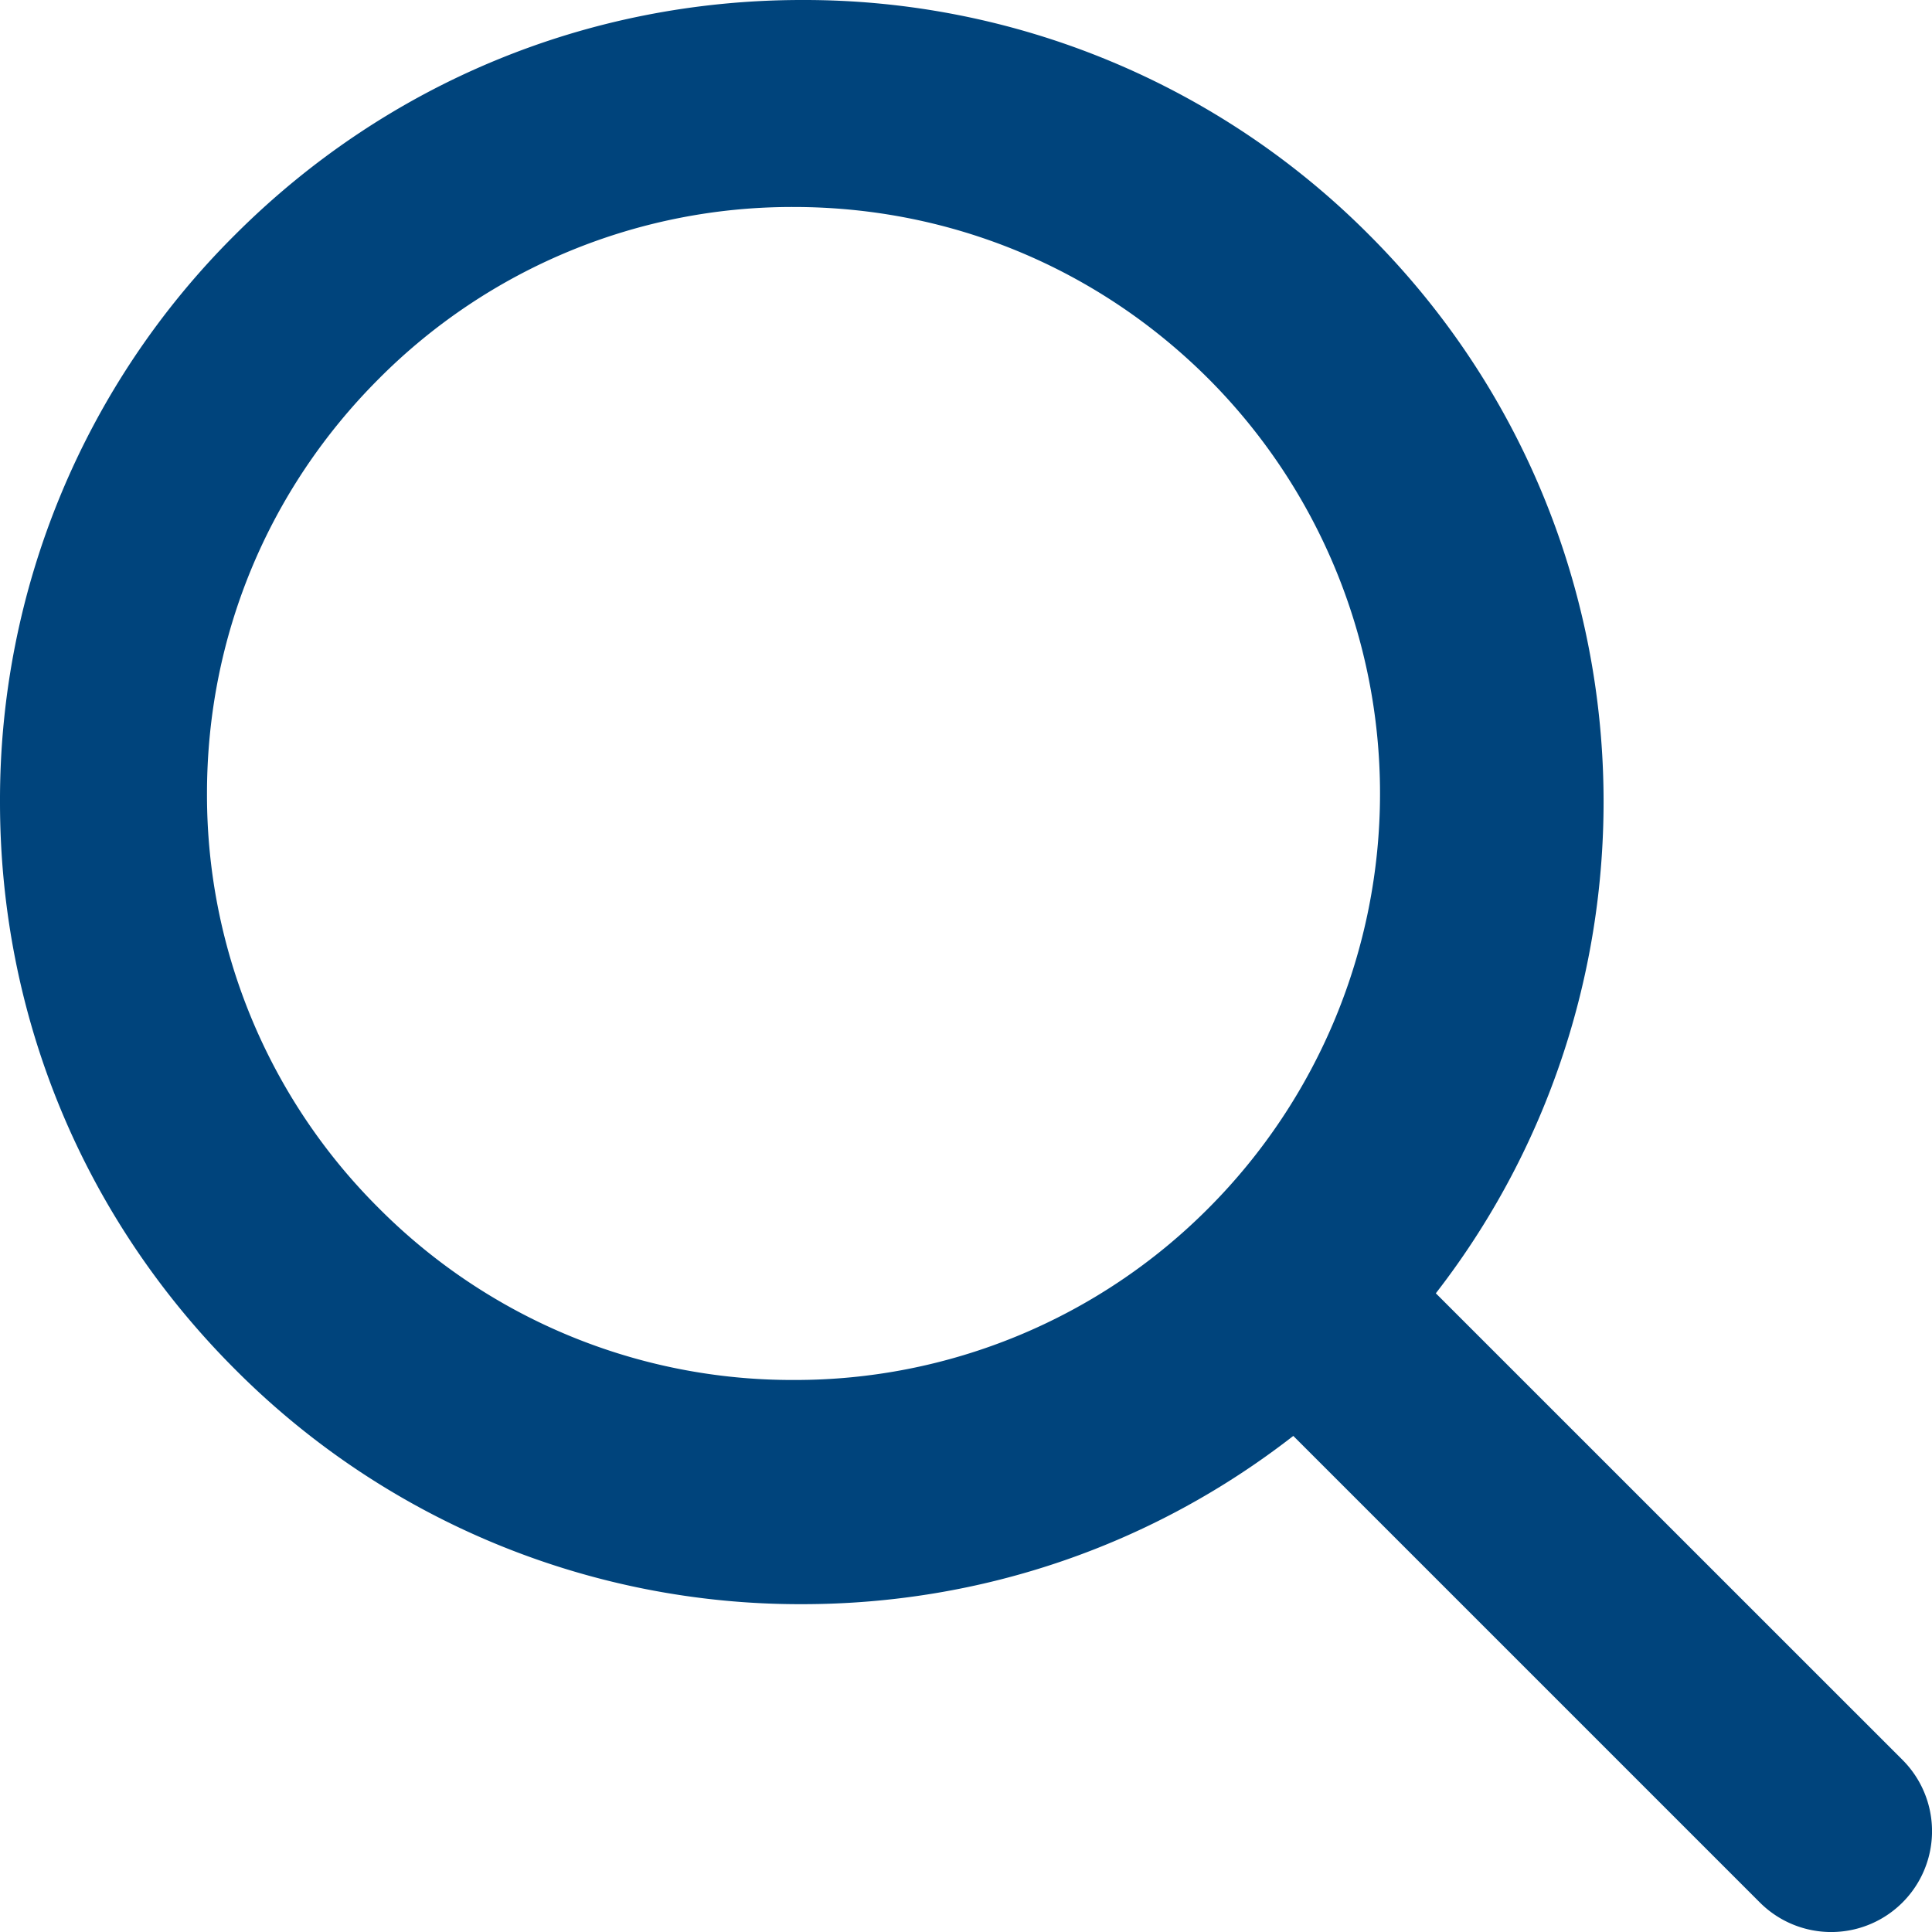 <svg xmlns="http://www.w3.org/2000/svg" width="22" height="22" viewBox="0 0 22 22">
    <path fill="#00447C" fill-rule="evenodd" d="M4.314 13.758a6.635 6.635 0 0 1-1.957-4.722c0-1.784.695-3.461 1.957-4.723a6.635 6.635 0 0 1 4.723-1.956c1.784 0 3.462.695 4.724 1.956a6.685 6.685 0 0 1 0 9.445 6.637 6.637 0 0 1-4.724 1.956 6.637 6.637 0 0 1-4.723-1.956m17.35 6.282l-5.314-5.313c2.778-3.58 2.527-8.766-.759-12.052A9.073 9.073 0 0 0 9.133 0C6.693 0 4.4.95 2.675 2.675A9.073 9.073 0 0 0 0 9.133c0 2.44.95 4.733 2.675 6.458a9.074 9.074 0 0 0 6.458 2.676c2.053 0 4-.675 5.594-1.916l5.313 5.313a1.146 1.146 0 1 0 1.624-1.624"/>
</svg>
